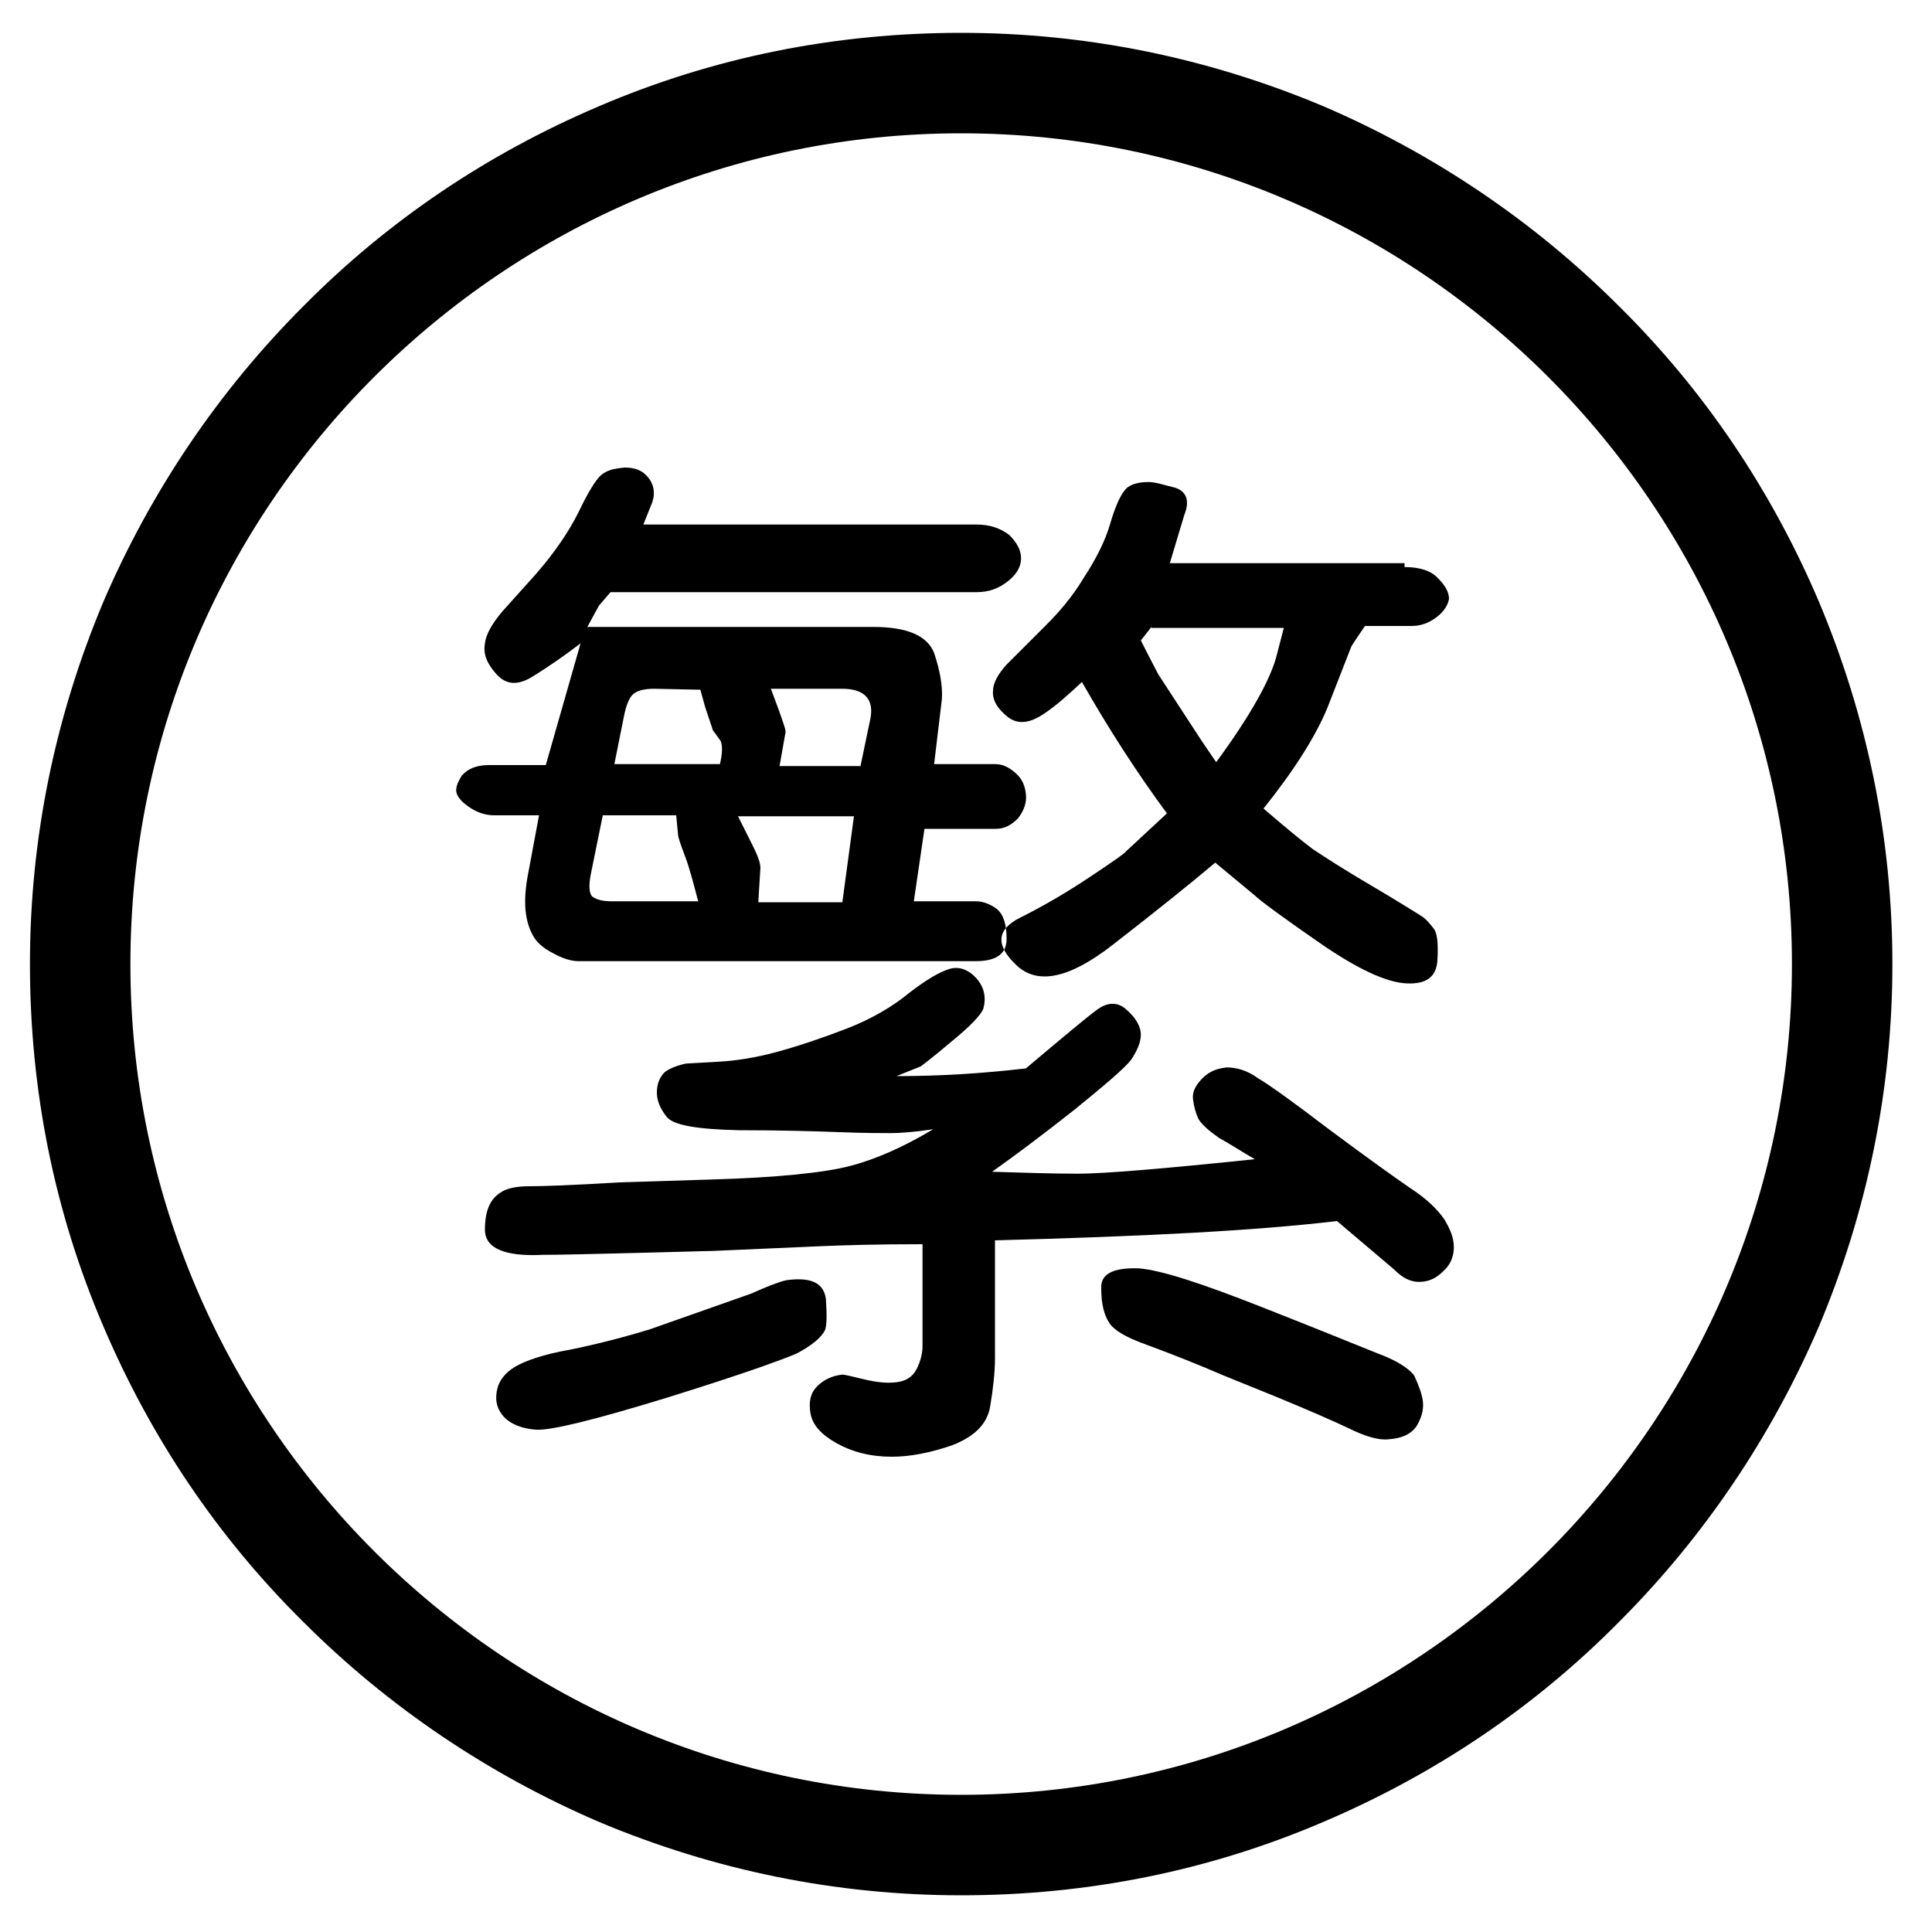 <svg version="1.1" xmlns="http://www.w3.org/2000/svg" fill-rule="evenodd" clip-rule="evenodd" height="1024" width="1024" viewBox="0 0 1024 1024"><path d="M964.096 318.976c-25.088-58.88-60.416-111.616-105.984-156.672-45.056-45.056-98.304-80.896-156.672-105.984-60.928-25.6-125.44-38.912-192-38.912s-131.072 12.8-192 38.912c-58.88 25.088-111.616 60.416-156.672 105.984-45.056 45.056-80.896 98.304-105.984 156.672-25.6 60.928-38.912 125.44-38.912 192s12.8 131.072 38.912 192c25.088 58.88 60.416 111.616 105.984 156.672 45.056 45.056 98.304 80.896 156.672 105.984 60.928 25.6 125.44 38.912 192 38.912s131.072-12.8 192-38.912c58.88-25.088 111.616-60.416 156.672-105.984 45.056-45.056 80.896-98.304 105.984-156.672 25.6-60.928 38.912-125.44 38.912-192s-13.312-131.072-38.912-192z m-454.656 632.32c-242.688 0-440.32-197.632-440.32-440.32s197.632-440.32 440.32-440.32 440.32 197.632 440.32 440.32-197.632 440.32-440.32 440.32z"></path><path d="M517.632 278.016c7.168 0 12.8 2.048 17.408 5.632 4.096 4.096 6.144 8.192 6.144 12.288 0 4.608-2.56 8.704-7.168 12.288-4.608 3.584-9.728 5.632-16.384 5.632h-194.048c-3.584 4.096-5.632 6.656-6.144 7.168l-6.144 11.264h151.552c17.92 0 28.672 4.608 32.256 13.824 3.072 9.216 4.608 17.408 4.096 24.576l-4.096 34.304h32.256c4.096 0 7.168 1.536 10.752 4.608s5.12 6.656 5.632 11.264-1.024 8.704-4.096 12.8c-3.584 3.584-7.168 5.632-11.776 5.632h-37.888l-5.632 38.4h32.768c4.096 0 7.68 1.536 11.264 4.096 3.584 3.072 5.12 8.192 5.12 15.872s-5.12 11.776-16.384 11.776h-210.432c-4.096 0-8.704-1.536-13.312-4.096-5.12-2.56-8.704-5.632-10.752-9.216-2.048-3.584-3.584-8.192-4.096-13.824-0.512-5.632 0-12.288 1.536-19.968l5.632-30.208h-23.552c-4.096 0-8.192-1.024-12.288-3.584-4.096-2.56-6.656-5.12-7.68-7.68s0-5.632 2.56-9.728c3.072-3.584 7.68-5.632 14.336-5.632h30.208l18.432-64.512c-8.704 6.656-16.896 12.288-25.088 17.408-8.192 5.12-14.336 4.608-19.456-1.024s-7.168-10.752-6.144-16.384c0.512-4.608 3.584-10.24 9.216-16.896l17.92-19.968c10.24-11.776 17.408-22.528 22.528-32.768 4.608-9.728 8.704-16.384 11.264-18.944 3.072-3.072 7.168-4.096 13.312-4.608 6.144 0 10.24 2.048 13.312 6.656 2.56 4.096 2.56 8.704 0.512 13.312l-4.096 10.24h176.64z m9.728 379.392v62.464c0 7.68-1.024 16.384-2.56 25.6-1.536 9.216-8.192 15.872-19.968 20.48-11.776 4.096-22.528 6.144-32.256 6.144-11.264 0-20.992-2.56-29.184-7.168-8.192-4.608-12.8-9.728-13.824-15.872-1.024-6.144 0-10.752 3.584-14.336 3.584-3.584 8.192-5.632 13.312-6.144 1.536 0 5.12 1.024 11.776 2.56 6.656 1.536 11.776 2.048 16.384 1.536 5.632-0.512 9.216-3.072 11.264-7.168 2.048-4.096 3.072-8.192 3.072-12.288v-53.76c-24.064 0-41.472 0.512-53.248 1.024l-58.368 2.56c-3.584 0-16.896 0.512-39.424 1.024s-39.424 1.024-50.176 1.024c-20.48 1.024-30.72-3.584-30.72-13.312 0-9.728 2.56-16.384 8.704-19.968 3.072-2.048 8.192-3.072 14.848-3.072 6.656 0 22.528-0.512 47.616-2.048l49.152-1.536c34.816-1.024 59.392-3.584 73.216-7.168 13.824-3.584 28.672-10.24 44.032-19.456-10.24 1.536-17.92 2.048-22.528 2.048-4.608 0-13.824 0-27.136-0.512s-31.232-1.024-53.248-1.024c-22.016-0.512-34.816-2.56-38.4-7.168-3.584-4.608-5.12-8.704-5.12-12.8 0-4.608 1.536-8.192 4.096-10.752 2.56-2.048 6.656-3.584 11.264-4.608l17.92-1.024c8.704-0.512 18.944-2.048 30.208-5.12s23.552-7.168 36.864-12.288c13.312-5.12 24.576-11.776 33.28-18.944 9.216-7.168 16.384-11.264 21.504-12.8 5.12-1.536 10.24 0.512 14.336 5.12 4.096 4.608 5.12 10.24 3.584 15.872-1.024 3.072-6.656 9.216-17.408 17.92-10.24 8.704-15.872 12.8-15.872 12.8l-12.8 5.12c24.064 0 46.592-1.536 68.608-4.096 19.456-16.384 32.256-27.136 37.888-31.232 5.632-4.096 11.264-4.096 15.872 0.512 4.608 4.096 7.168 8.704 7.168 12.8s-2.048 8.704-5.12 13.312c-3.584 4.608-13.824 13.312-30.208 26.624-16.896 13.312-31.232 24.064-43.52 32.768 16.896 0.512 32.256 1.024 45.568 1.024 13.312 0 44.544-2.56 93.696-7.68-7.168-4.096-13.312-8.192-18.944-11.264-5.12-3.584-8.704-6.656-10.752-9.728-1.536-3.072-2.56-6.656-3.072-10.752s1.536-7.68 5.12-11.264c3.584-3.584 7.68-5.12 12.8-5.632 5.12 0 10.752 1.536 16.384 5.632 6.144 3.584 18.944 12.8 38.4 27.648 19.968 14.848 34.304 25.088 42.496 30.72 8.704 5.632 14.336 11.264 17.92 16.384 3.072 5.12 5.12 9.728 5.12 14.848 0 4.608-1.536 9.216-5.632 12.8-4.096 4.096-8.192 5.632-12.8 5.632-4.608 0-8.704-2.048-13.312-6.656l-30.208-25.6c-42.496 5.12-102.912 8.192-181.248 10.24z m-109.568 20.992c12.8-1.536 18.944 2.048 19.968 10.24 0.512 8.192 0.512 13.824-0.512 16.384-2.048 4.096-7.168 8.192-14.848 12.288-8.192 3.584-31.232 11.776-69.12 23.552-38.4 11.776-61.44 17.408-69.12 16.896-7.68-0.512-13.824-3.072-17.408-7.168-3.584-4.096-4.608-9.216-3.072-14.848 1.024-4.096 4.096-8.192 9.216-11.264 5.12-3.072 14.848-6.656 29.696-9.216 14.848-3.072 28.672-6.656 41.984-10.752l53.76-18.944c11.264-5.12 17.92-7.168 19.456-7.168z m-47.616-200.192c-2.56-9.728-4.608-17.92-7.168-24.576-2.56-6.656-3.584-10.24-3.584-10.752l-1.024-10.752h-38.912l-6.144 30.208c-1.536 7.168-1.024 11.264 0.512 12.8 2.048 1.536 5.12 2.56 10.24 2.56h46.08z m11.264-72.704c1.536-6.144 1.536-10.24 0.512-12.8l-4.096-5.632-4.096-12.288-2.56-9.216-24.576-0.512c-5.12 0-9.216 1.024-11.264 3.072-2.048 2.048-3.584 6.144-4.608 11.264l-5.12 25.6h55.808z m9.728 27.136l7.68 15.36c3.072 6.144 4.608 10.24 4.096 13.312l-1.024 16.896h44.544l6.144-45.568h-61.44z m65.024-27.136l5.12-24.576c2.048-10.24-3.072-15.872-14.848-15.872h-37.888c2.048 5.632 4.096 10.752 5.632 15.36 1.536 4.608 2.56 7.168 2.048 8.192l-3.072 17.408h43.008z m288.256-104.96c8.192 0 14.336 2.048 17.92 6.144 4.096 4.096 5.632 7.68 5.632 10.752-0.512 3.072-2.56 6.656-6.656 9.728-4.096 3.072-8.192 4.608-13.312 4.608h-24.576c-3.072 4.608-5.632 8.192-7.168 10.752l-12.8 32.768c-6.144 14.848-17.408 32.768-33.792 53.248 11.264 9.728 19.968 16.896 26.112 21.504 6.144 4.096 16.384 10.752 31.232 19.456s23.552 14.336 26.112 15.872c2.56 1.536 4.608 4.096 6.656 6.656s2.56 8.192 2.048 16.896c-0.512 8.704-5.632 12.8-16.384 12.288s-26.112-7.68-46.08-21.504c-19.968-13.824-31.744-22.528-34.304-25.088l-20.992-17.408c-13.312 11.264-31.232 25.6-54.272 43.52s-39.936 21.504-51.2 10.752-10.24-18.944 2.048-25.088c12.288-6.144 24.576-13.312 36.864-21.504 12.288-8.192 18.944-12.8 19.456-13.824l21.504-19.968c-15.872-21.504-30.72-44.544-45.056-69.632-7.168 6.656-13.824 12.8-20.992 17.408-7.168 4.608-13.312 5.12-18.432 1.024s-8.192-8.704-7.68-13.824c0-4.096 2.56-8.704 7.168-13.824l20.992-20.992c6.656-6.656 13.824-14.848 19.968-25.088 6.656-10.24 11.264-19.456 13.824-28.16 2.56-8.704 5.12-14.848 7.68-17.92 2.048-3.072 6.656-4.608 12.8-4.608 3.584 0 8.192 1.536 14.336 3.072 5.632 2.048 7.68 6.656 4.608 14.336l-7.68 25.6h124.416z m9.728 442.368c0.512 4.608-1.024 9.216-3.584 13.312-3.072 4.096-7.68 6.144-14.848 6.656-5.12 0.512-12.288-1.536-21.504-6.144-8.704-4.096-20.48-9.216-35.328-15.36s-28.16-11.264-39.936-16.384c-12.288-5.12-23.04-9.216-32.768-12.8-9.728-3.584-15.872-7.168-18.432-11.264-2.56-4.096-4.096-9.728-4.096-17.92-0.512-7.68 6.144-11.264 19.968-10.752 12.288 1.024 33.792 8.192 65.024 20.48s51.2 20.48 61.44 24.576c9.728 3.584 16.384 7.68 19.456 11.776 2.56 5.632 4.096 9.728 4.608 13.824z m-143.872-410.624l-5.632 7.168c4.096 8.192 7.168 13.824 9.216 17.92l23.04 35.328 7.68 11.264c18.432-25.088 29.184-44.544 32.256-57.344l3.584-13.824h-70.144z"></path></svg>